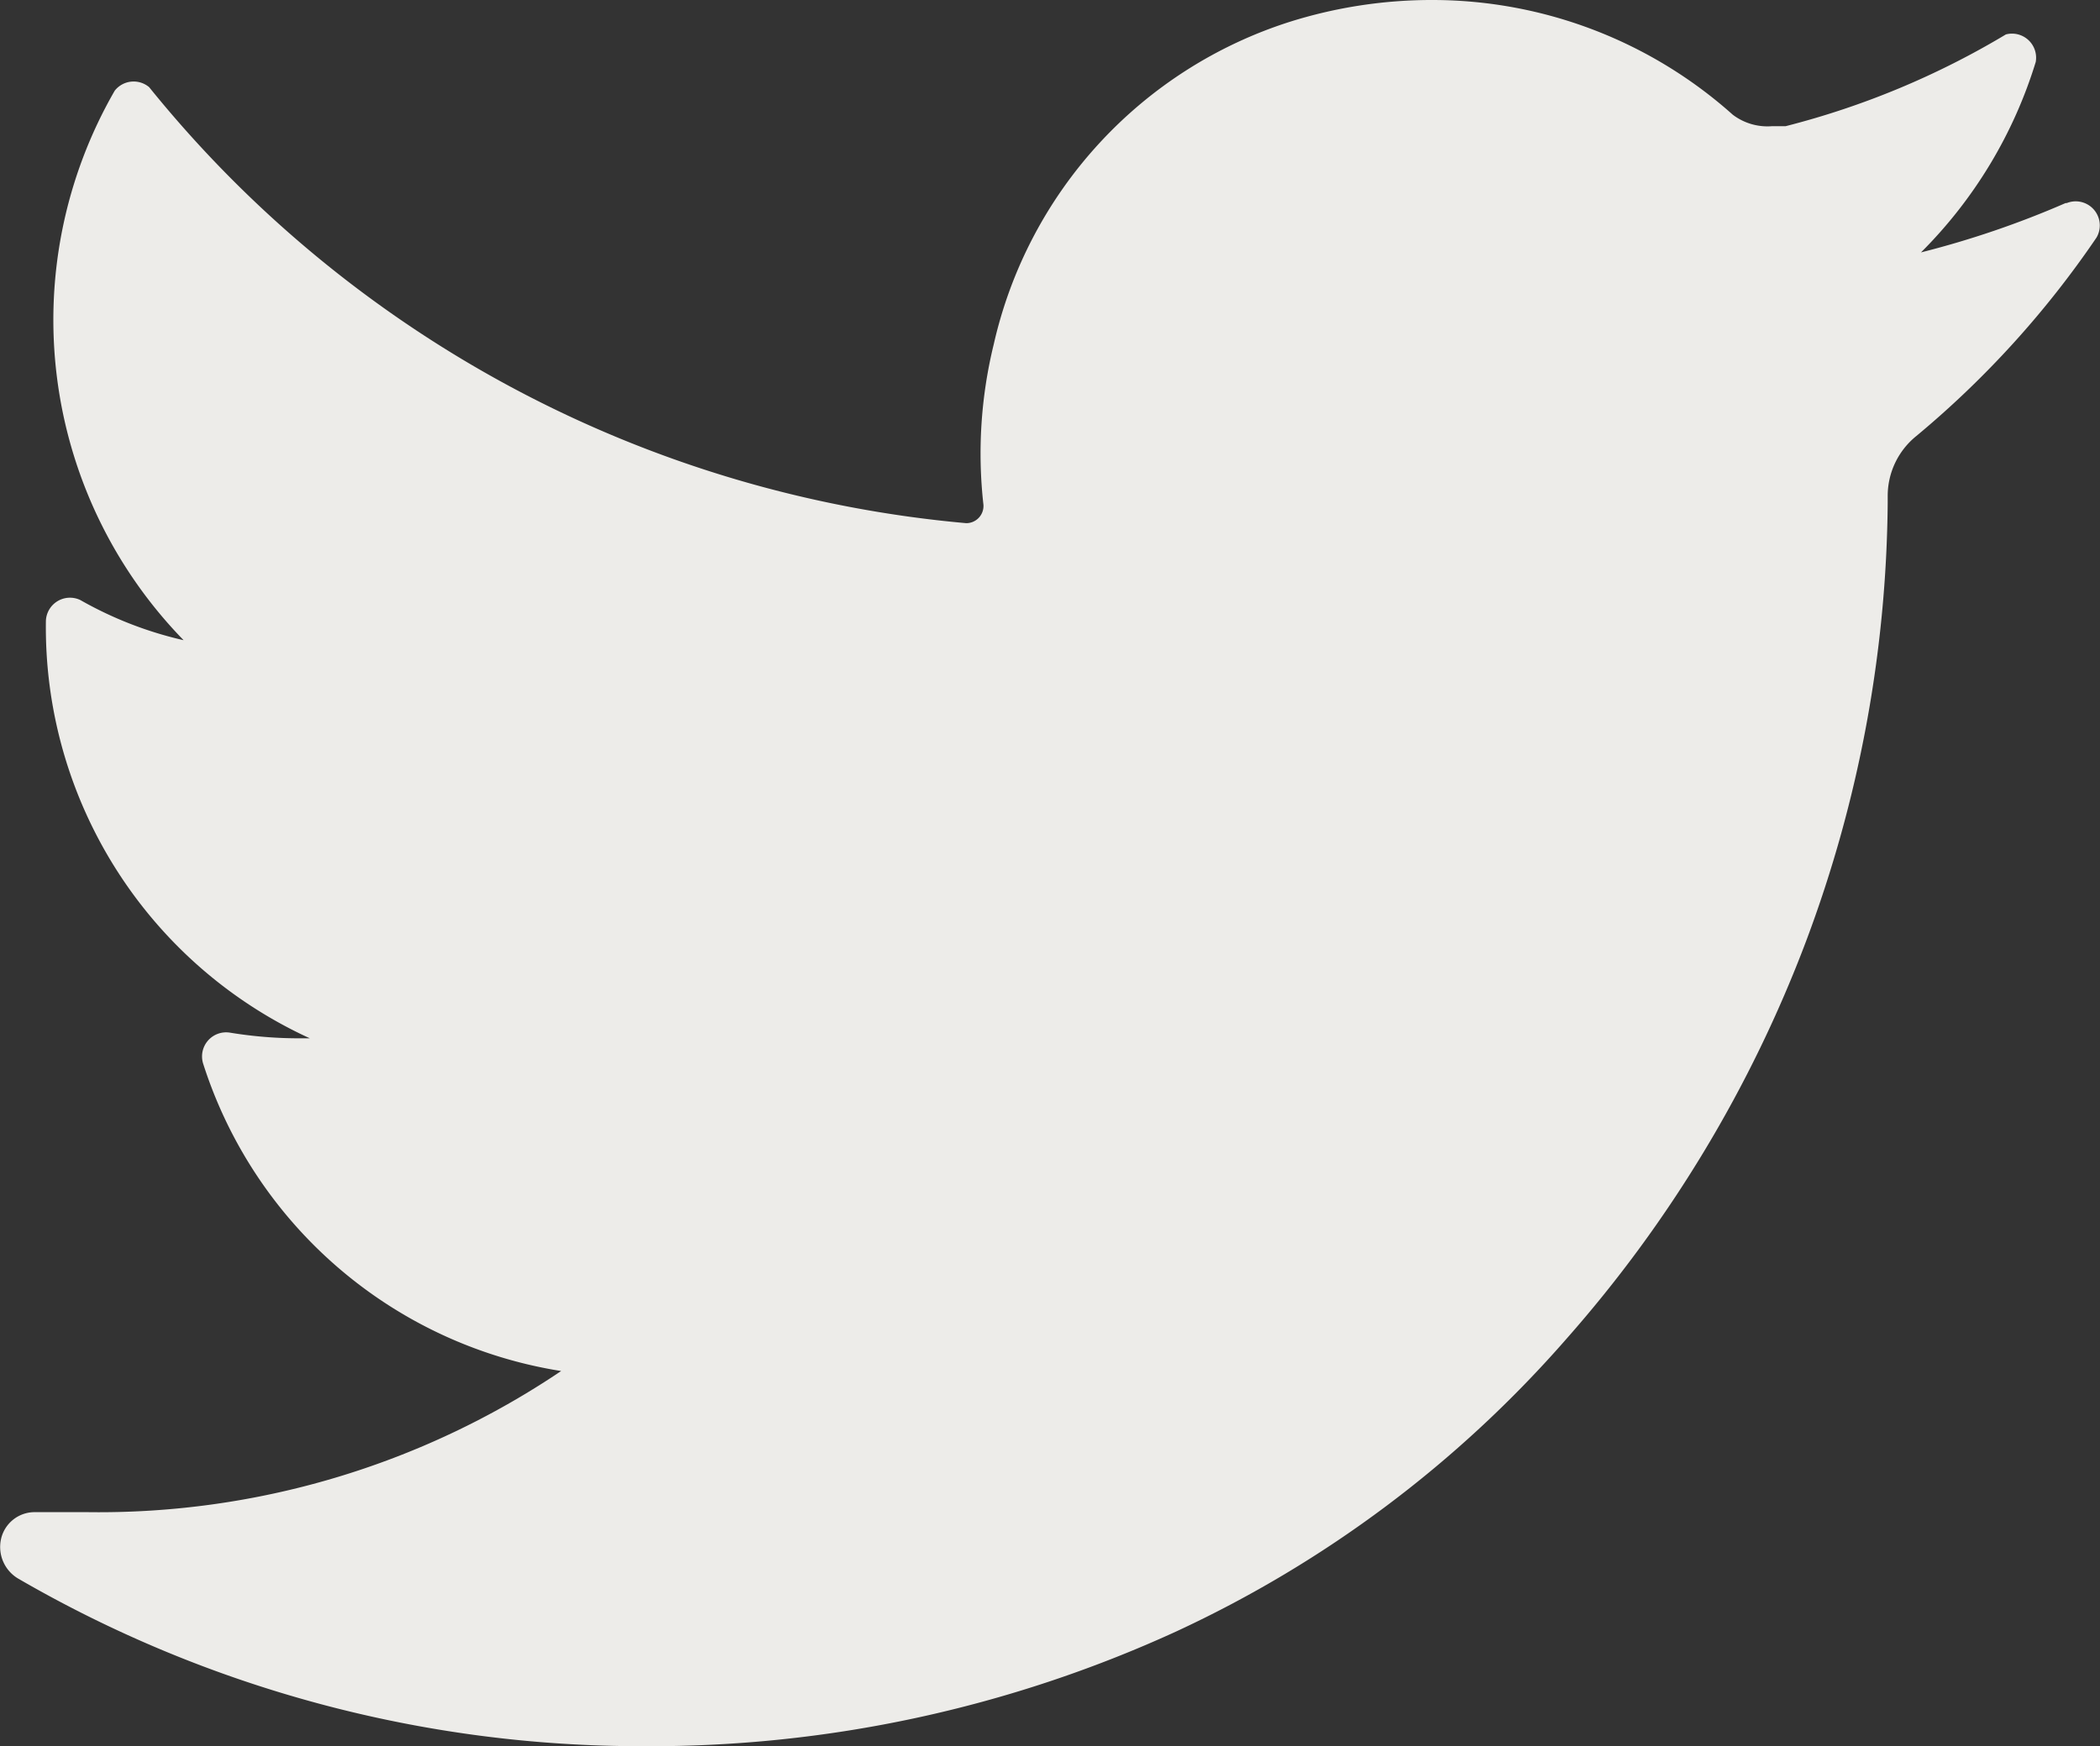 <svg xmlns="http://www.w3.org/2000/svg" viewBox="0 0 18.3 15.22"><rect x="0" y="0" width="18.3" height="15.22" fill="#333333" stroke="none"/><defs><style>.cls-1{fill:#edece9;}</style></defs><g id="Layer_2" data-name="Layer 2"><g id="Layer_1-2" data-name="Layer 1"><path class="cls-1" d="M18,1.77a8.14,8.14,0,0,1-1.26.43,4,4,0,0,0,1-1.66h0A.21.21,0,0,0,17.48.3h0a7.17,7.17,0,0,1-1.92.8h-.12A.5.5,0,0,1,15.1,1a3.93,3.93,0,0,0-2.61-1,4.12,4.12,0,0,0-1.25.19A3.84,3.84,0,0,0,8.66,3,4,4,0,0,0,8.57,4.4a.15.15,0,0,1-.15.16h0A10.33,10.33,0,0,1,1.3.76h0A.21.21,0,0,0,1,.79H1A4,4,0,0,0,1.6,5.58a3.3,3.3,0,0,1-.9-.35h0a.21.21,0,0,0-.3.18h0A3.94,3.94,0,0,0,2.7,9.05H2.62A3.71,3.71,0,0,1,2,9H2a.21.21,0,0,0-.23.27h0a3.92,3.92,0,0,0,3.12,2.68A7.21,7.21,0,0,1,.76,13.18H.3a.3.3,0,0,0-.29.23.32.32,0,0,0,.15.35A10.82,10.82,0,0,0,5.6,15.22a11,11,0,0,0,4.65-1,10.21,10.21,0,0,0,3.4-2.55A11.22,11.22,0,0,0,15.74,8.2a11.12,11.12,0,0,0,.71-3.82V4.32a.67.67,0,0,1,.25-.52,8.34,8.34,0,0,0,1.57-1.73h0a.21.21,0,0,0-.26-.3Z"/></g></g></svg>